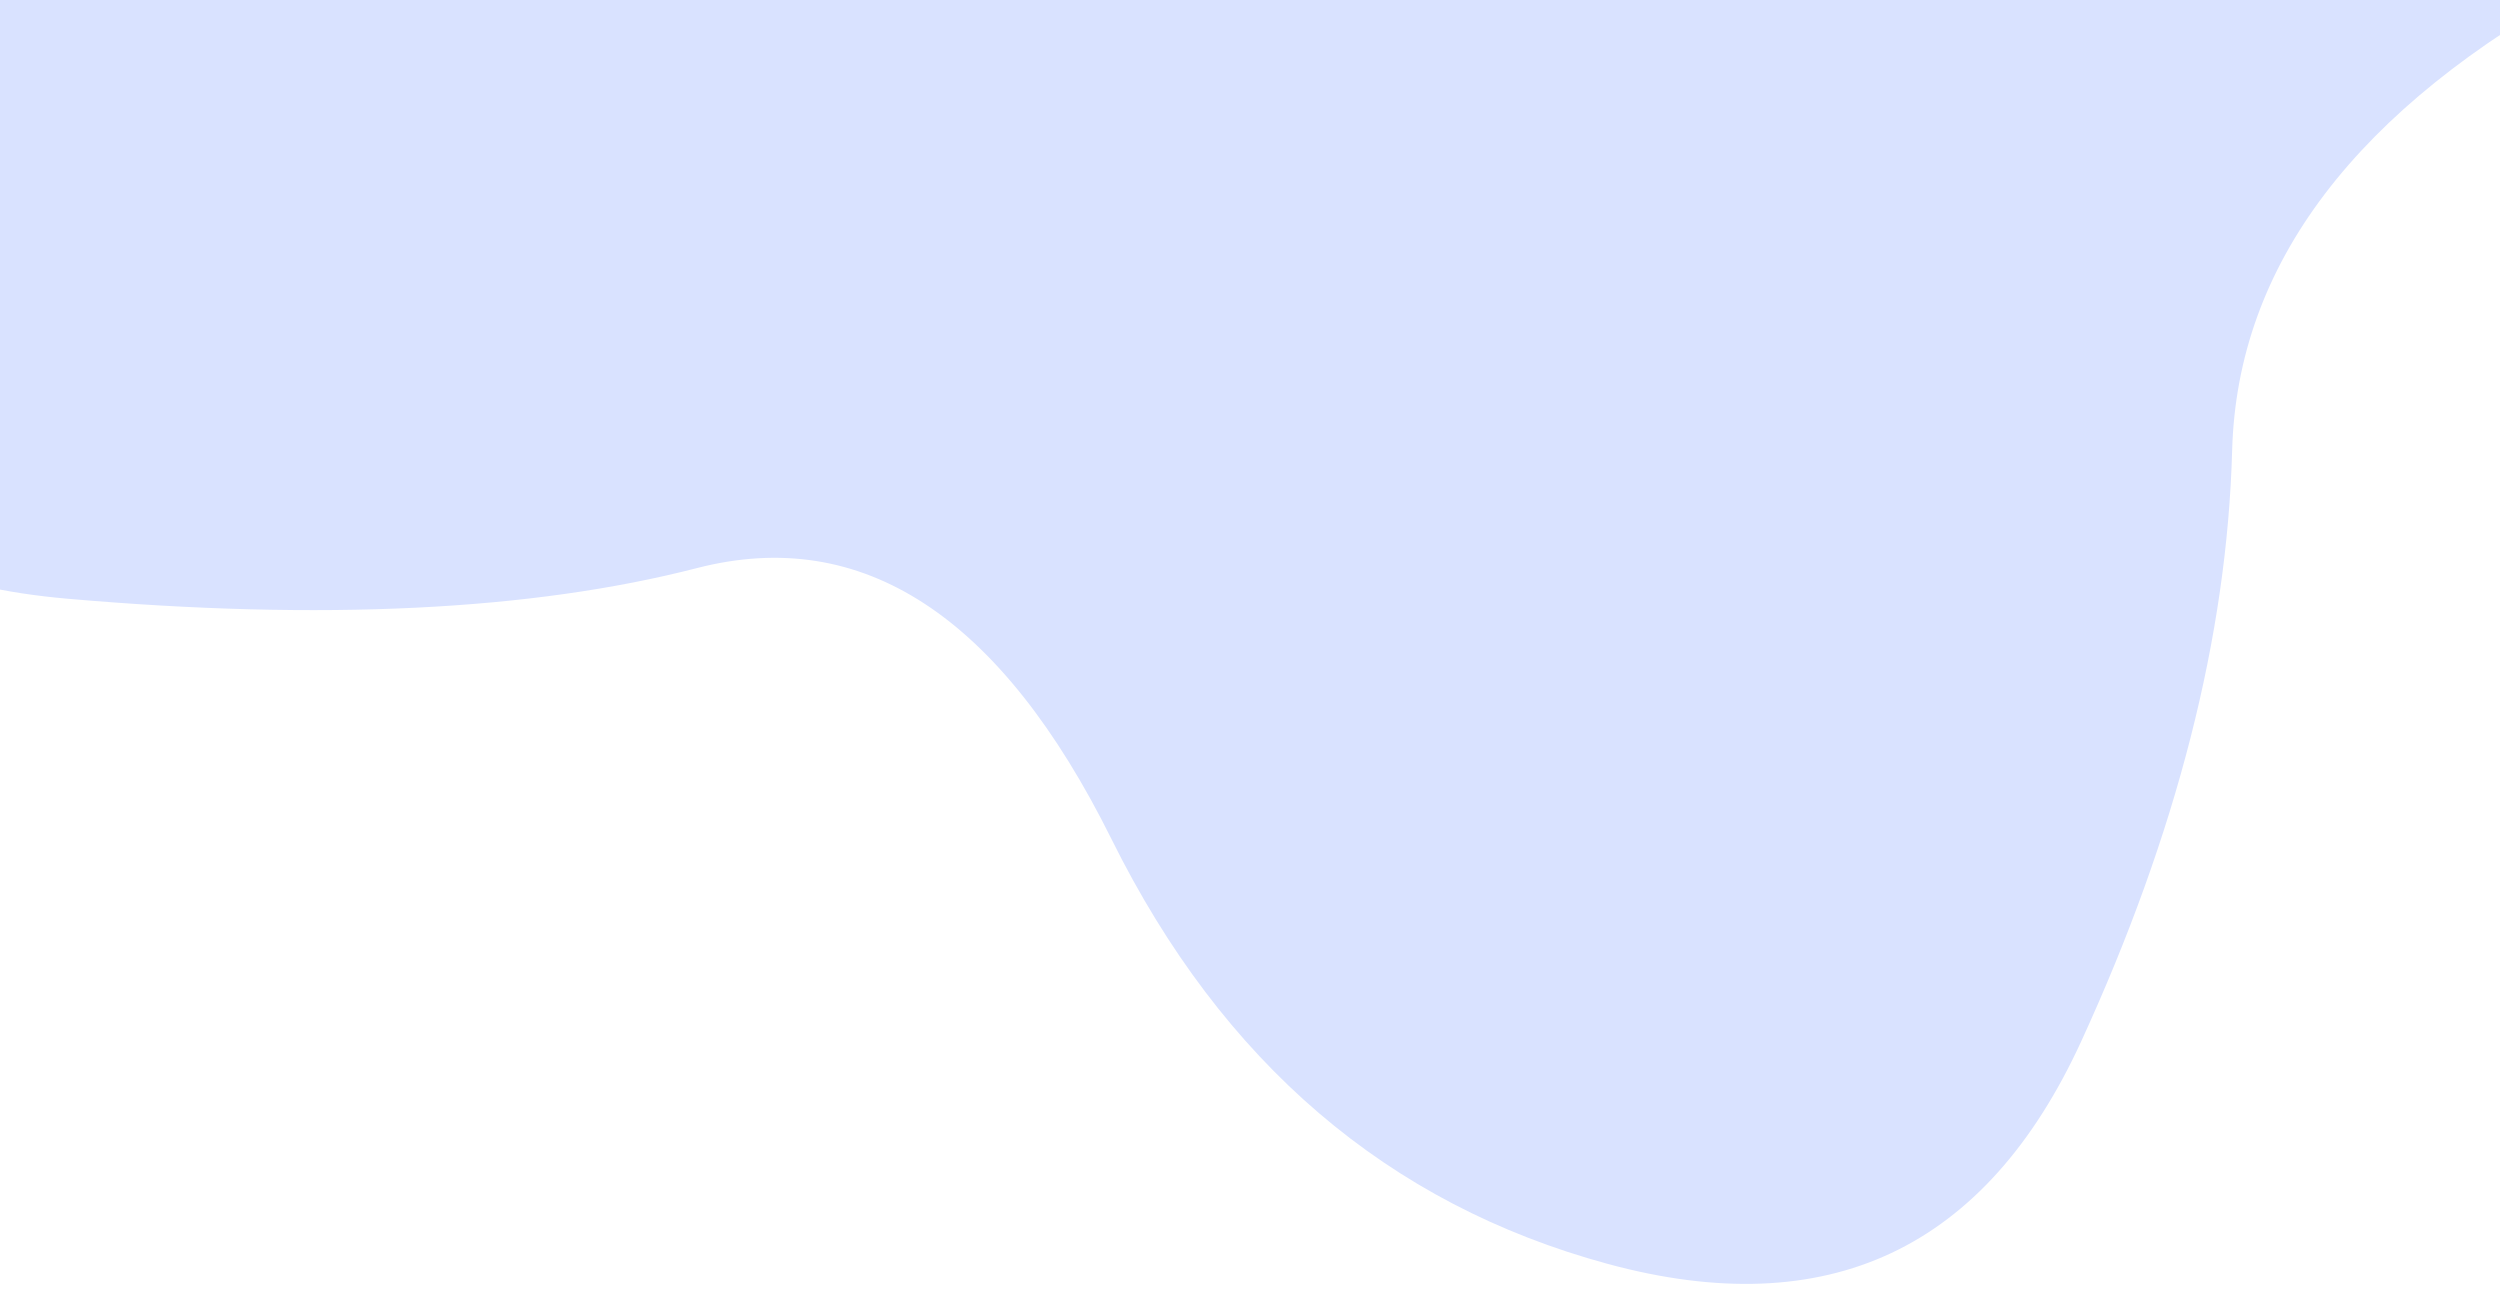 <svg width="316" height="163" viewBox="0 0 316 163" fill="none" xmlns="http://www.w3.org/2000/svg">
<path d="M263.065 131.628C250.992 157.93 231.05 167.308 203.238 159.762C175.427 152.216 154.515 134.322 140.502 106.08C126.488 77.838 109.026 66.412 88.113 71.801C67.201 77.191 40.684 78.485 8.561 75.682C-23.562 72.879 -32.294 57.033 -17.634 28.144C-2.974 -0.745 0.368 -25.43 -7.609 -45.911C-15.585 -66.392 -13.861 -85.579 -2.435 -103.473C8.992 -121.367 16.43 -145.621 19.879 -176.235C23.328 -206.849 39.282 -221.509 67.74 -220.215C96.198 -218.922 119.697 -203.399 138.238 -173.648C156.779 -143.897 176.182 -135.704 196.447 -149.071C216.713 -162.437 233.96 -163.084 248.189 -151.011C262.418 -138.938 275.892 -125.464 288.612 -110.588C301.332 -95.712 318.256 -77.926 339.384 -57.229C360.511 -36.533 356.415 -18.207 327.095 -2.254C297.775 13.7 282.791 33.426 282.144 56.926C281.498 80.425 275.138 105.326 263.065 131.628Z" fill="#D9E2FF"/>
</svg>
